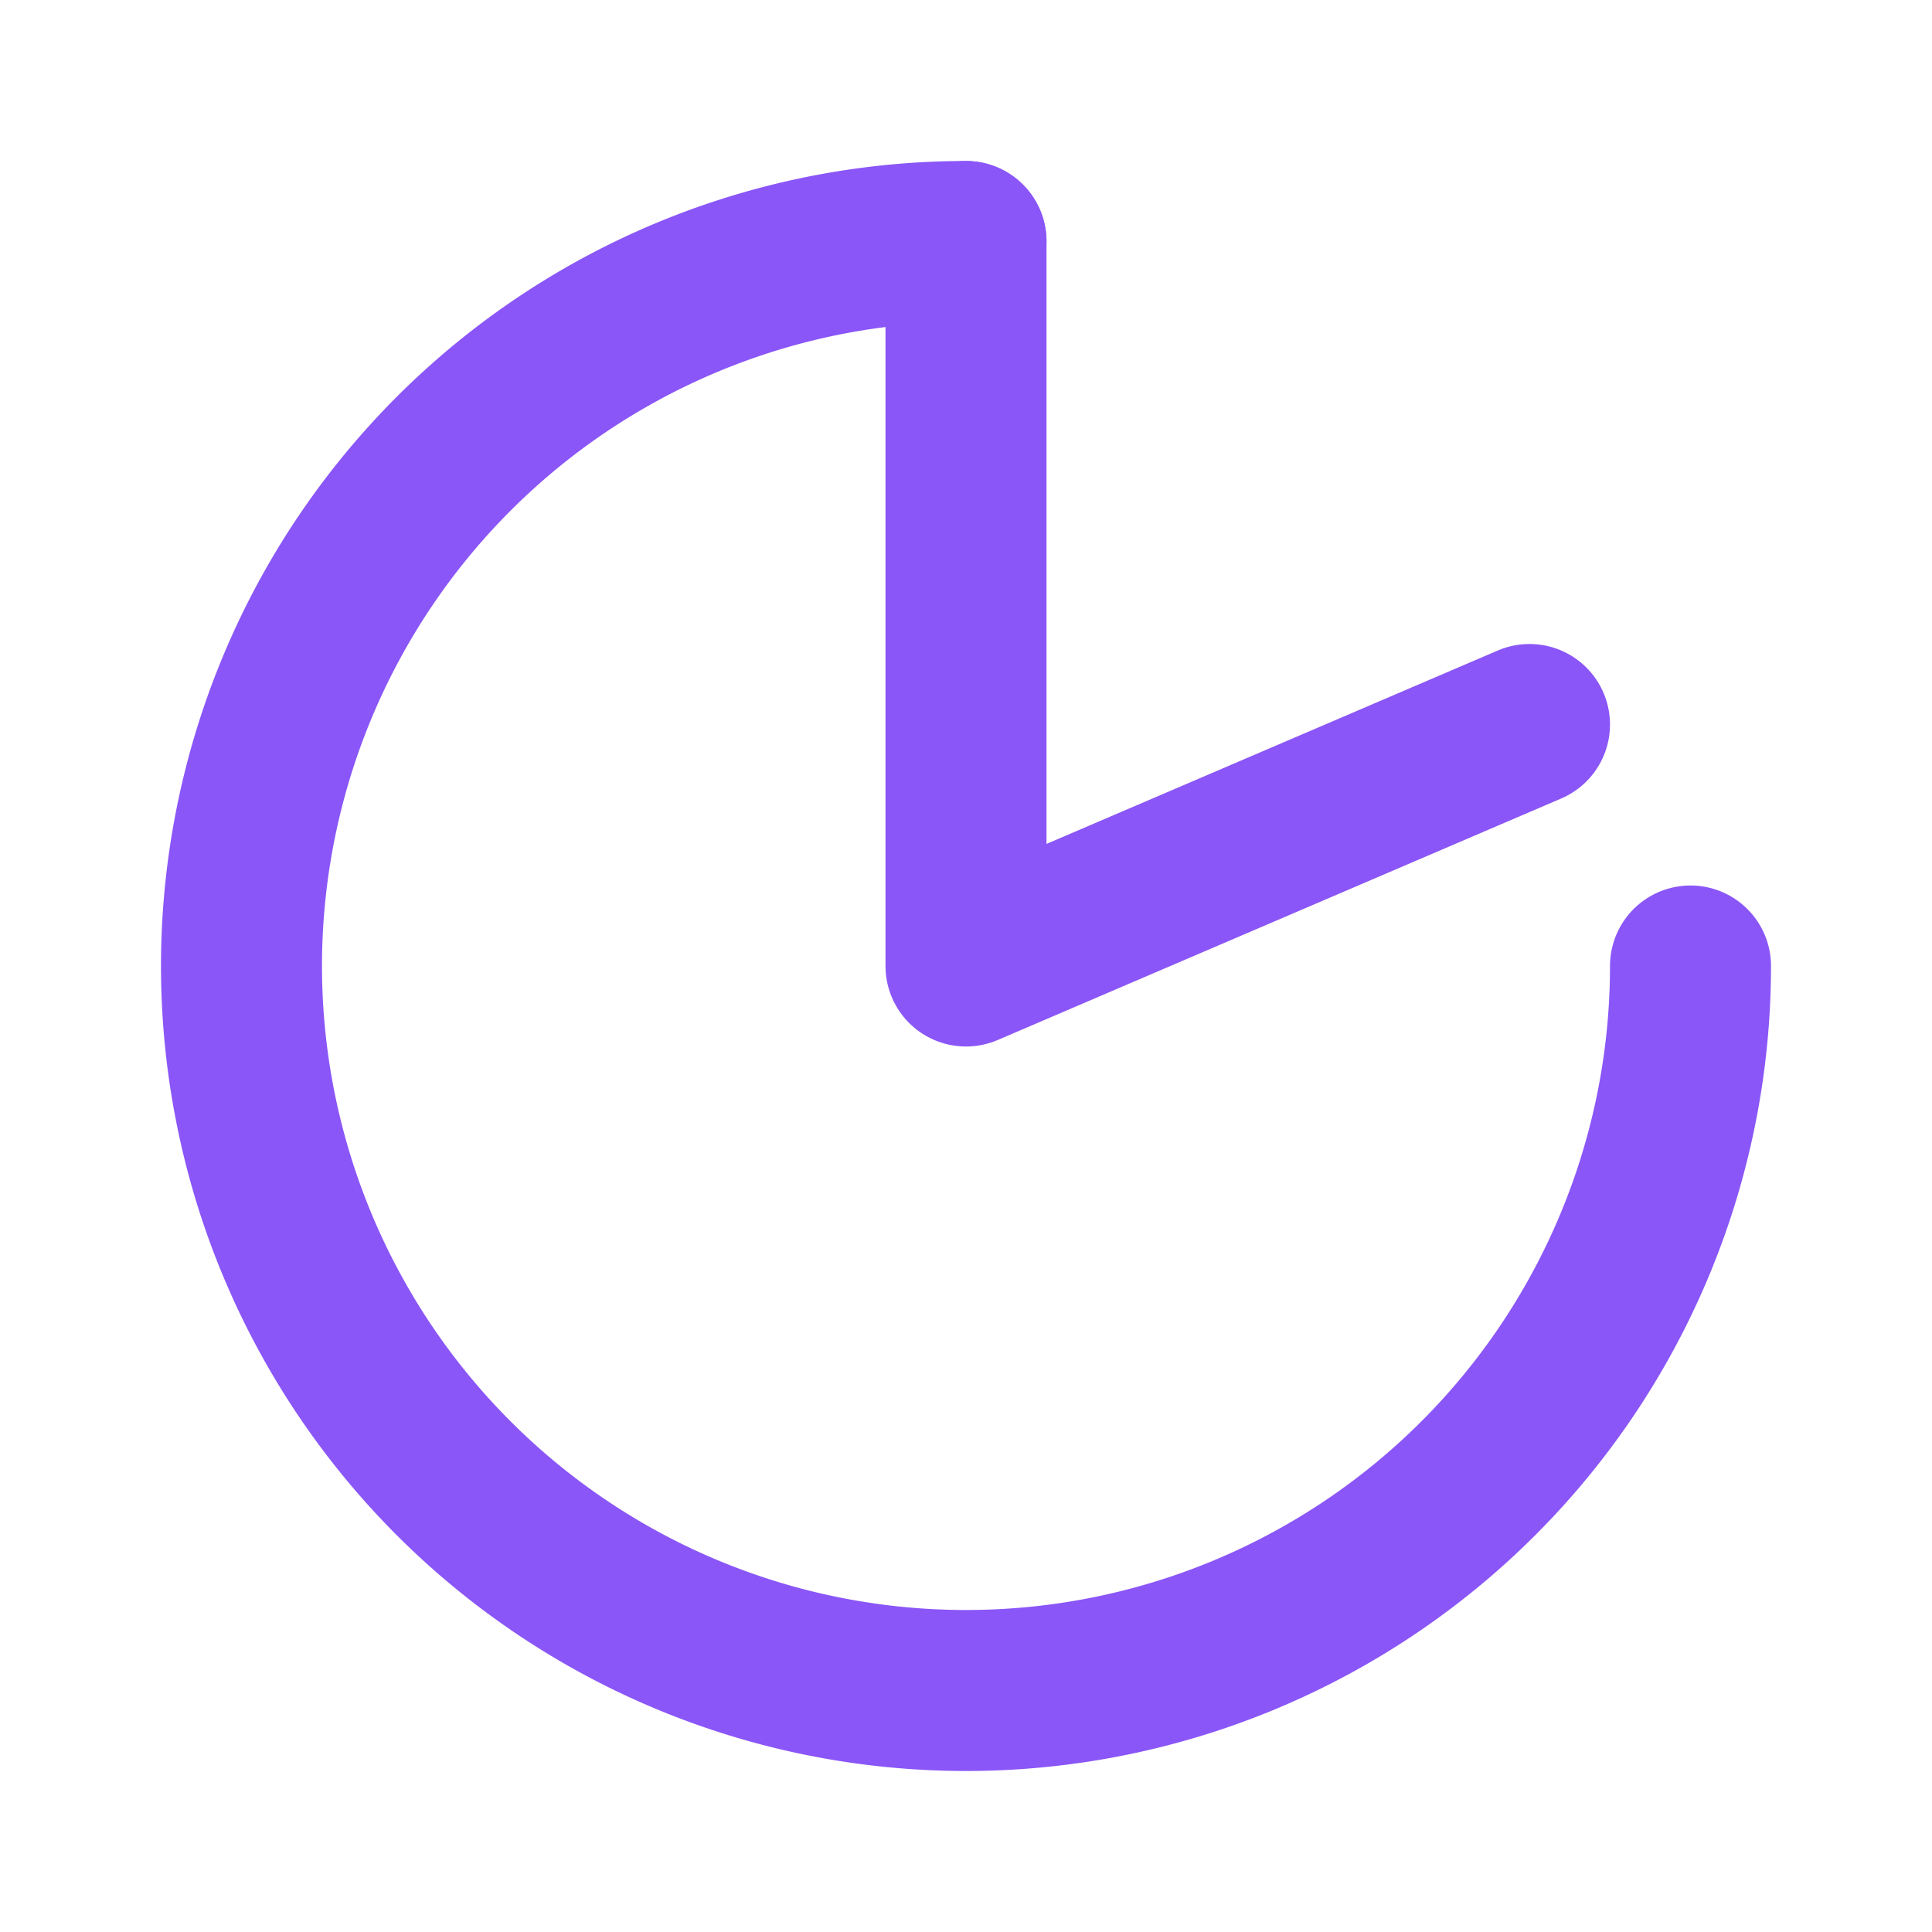 <svg xmlns="http://www.w3.org/2000/svg" viewBox="0 0 24 24" fill="none" stroke="#8a56f7" stroke-width="2" stroke-linecap="round" stroke-linejoin="round">
  <path d="M12 3a9 9 0 1 0 9 9" />
  <path d="M12 3v9l7 -3" />
</svg>